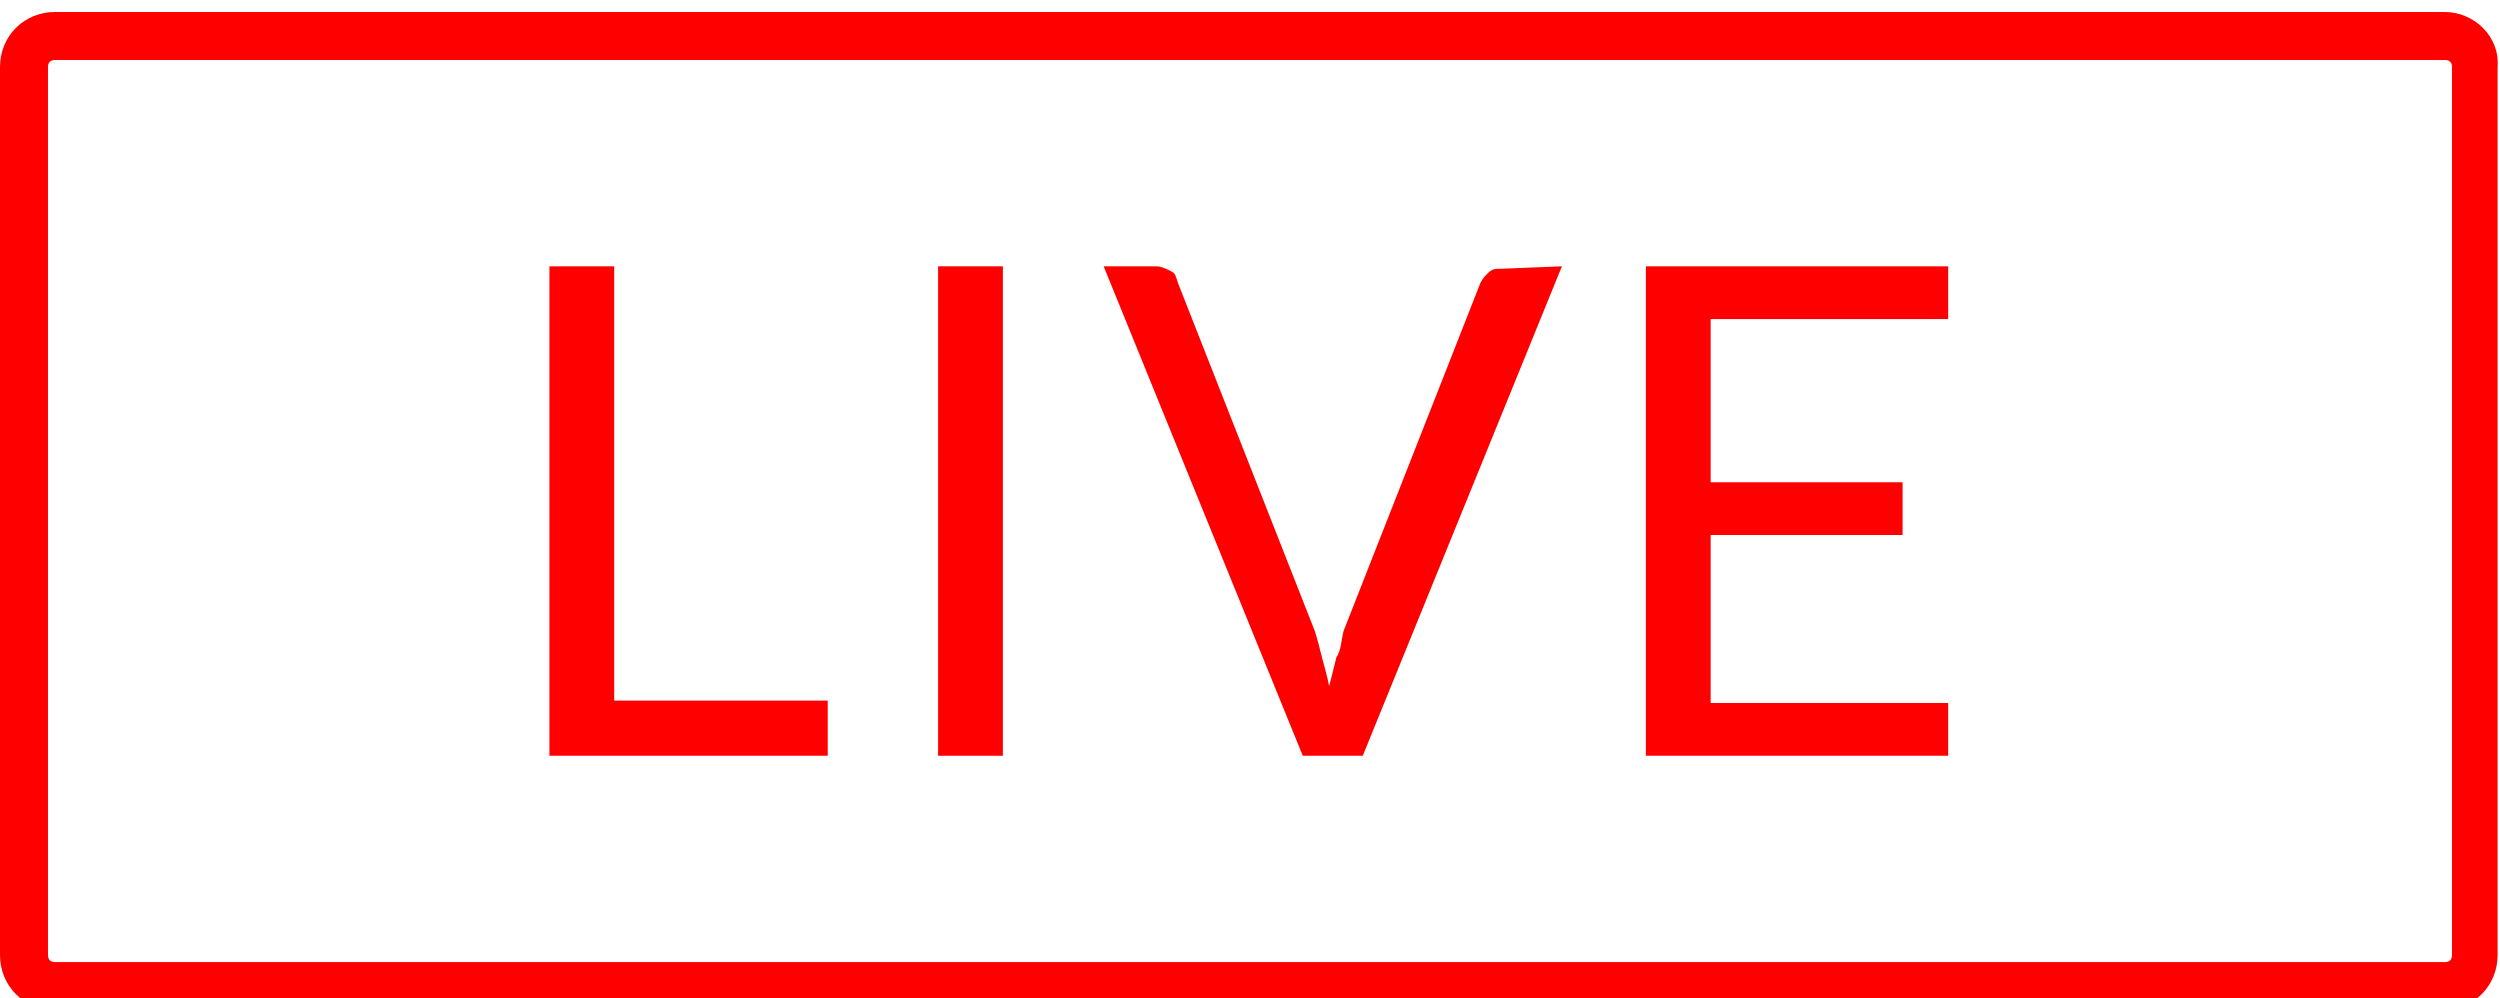 <?xml version="1.0" encoding="utf-8"?>
<!-- Generator: Adobe Illustrator 26.5.2, SVG Export Plug-In . SVG Version: 6.00 Build 0)  -->
<svg version="1.1" id="b" xmlns="http://www.w3.org/2000/svg" xmlns:xlink="http://www.w3.org/1999/xlink" x="0px" y="0px"
	 viewBox="0 0 104.2 41.6" style="enable-background:new 0 0 104.2 41.6;" xml:space="preserve">
<style type="text/css">
	.st0{fill:#FF0000;}
</style>
<g id="c_00000062899105873995200960000003825601647688511403_">
	<path class="st0" d="M101.9,2.5c0.2,0,0.3,0.1,0.3,0.3v37c0,0.2-0.1,0.3-0.3,0.3H2.3C2.1,40.1,2,40,2,39.8v-37
		c0-0.2,0.1-0.3,0.3-0.3H101.9 M101.9,0.5H2.3C1,0.5,0,1.5,0,2.8v37c0,1.3,1,2.3,2.3,2.3h99.5c1.3,0,2.3-1,2.3-2.3v-37
		C104.2,1.5,103.1,0.5,101.9,0.5L101.9,0.5z"/>
	<g>
		<path class="st0" d="M34.5,29.2v2.3H22.9V11.1h2.7v18.1H34.5z"/>
		<path class="st0" d="M41.8,31.5h-2.7V11.1h2.7V31.5z"/>
		<path class="st0" d="M65.1,11.1l-8.3,20.4h-2.5L46,11.1h2.2c0.2,0,0.4,0.1,0.6,0.2c0.2,0.1,0.2,0.2,0.3,0.5l5.7,14.5
			c0.1,0.3,0.2,0.7,0.3,1.1c0.1,0.4,0.2,0.7,0.3,1.2c0.1-0.4,0.2-0.8,0.3-1.2c0.2-0.3,0.2-0.7,0.3-1.1l5.7-14.5
			c0.1-0.2,0.2-0.3,0.3-0.4c0.2-0.2,0.3-0.2,0.6-0.2L65.1,11.1L65.1,11.1z"/>
		<path class="st0" d="M81.2,29.3v2.2H68.6V11.1h12.6v2.2h-9.9v6.8h8v2.2h-8v7H81.2L81.2,29.3z"/>
	</g>
</g>
</svg>
